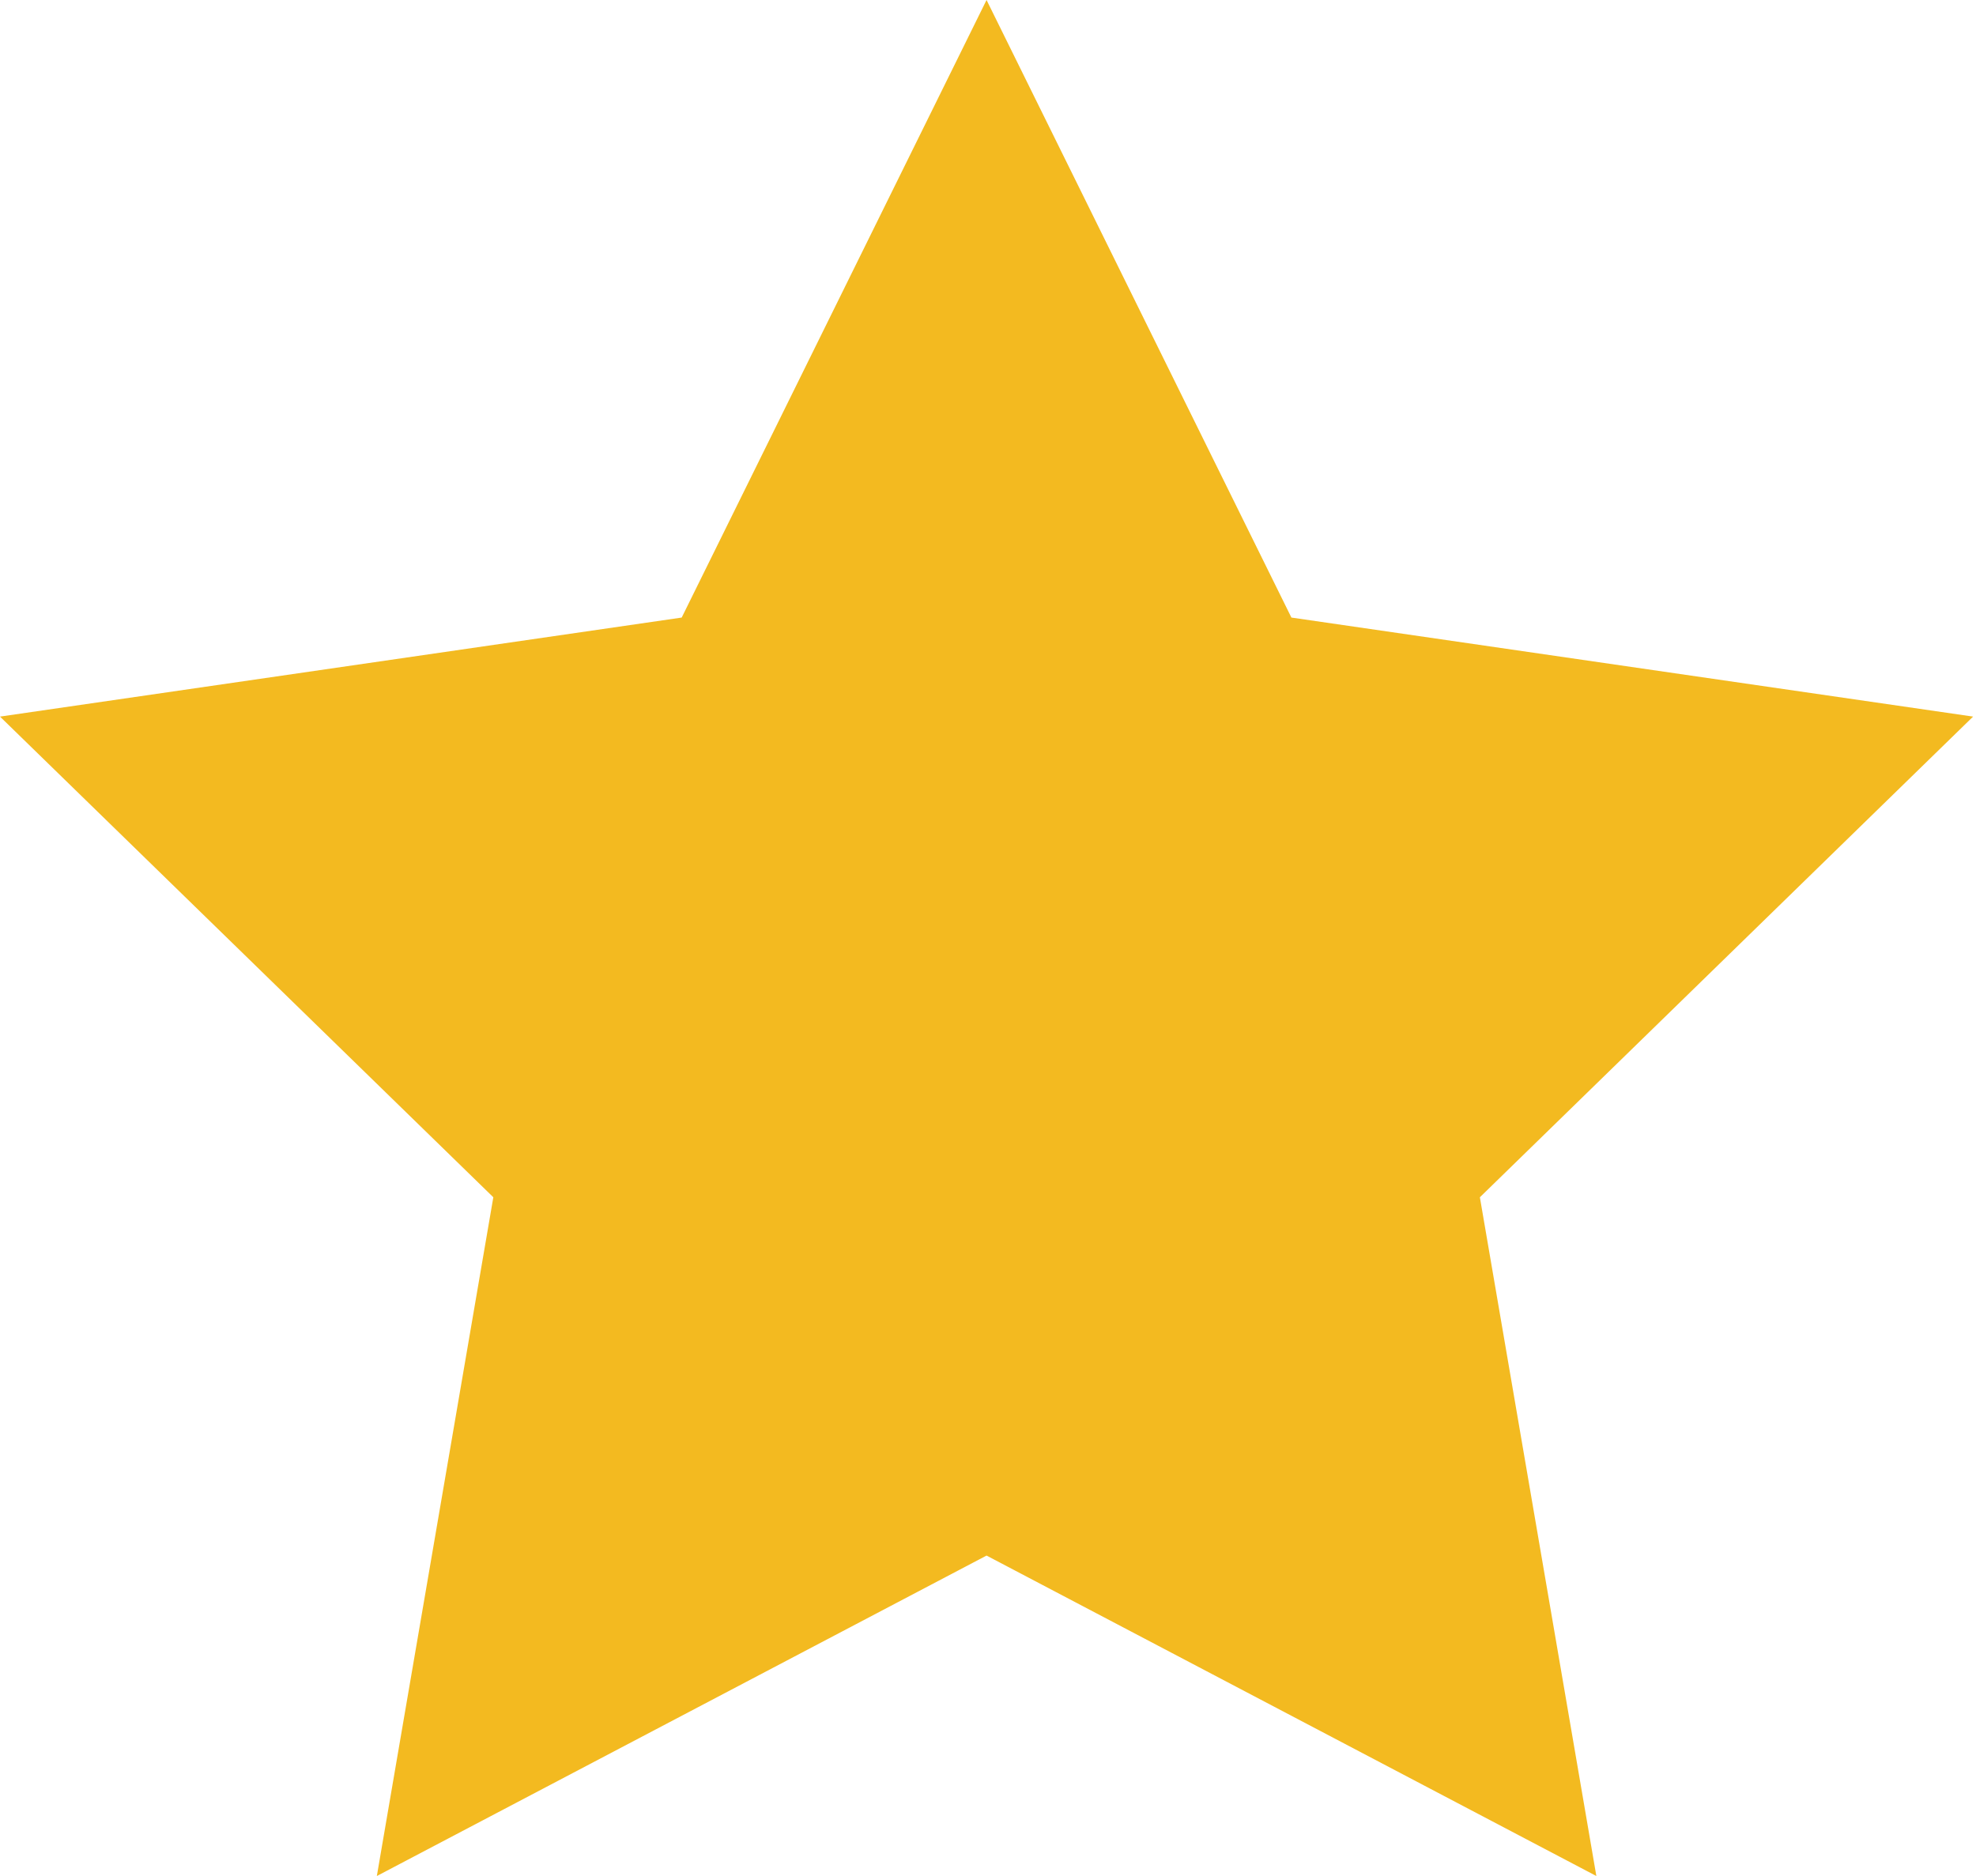 <svg width="635" height="603" viewBox="0 0 635 603" fill="none" xmlns="http://www.w3.org/2000/svg">
<path d="M317.033 500L121.1 603L158.533 384.833L0 230.333L219.067 198.5L317.033 0L415 198.5L634.067 230.333L475.567 384.833L513 603L317.033 500Z" fill="#F3BA20"/>
</svg>
